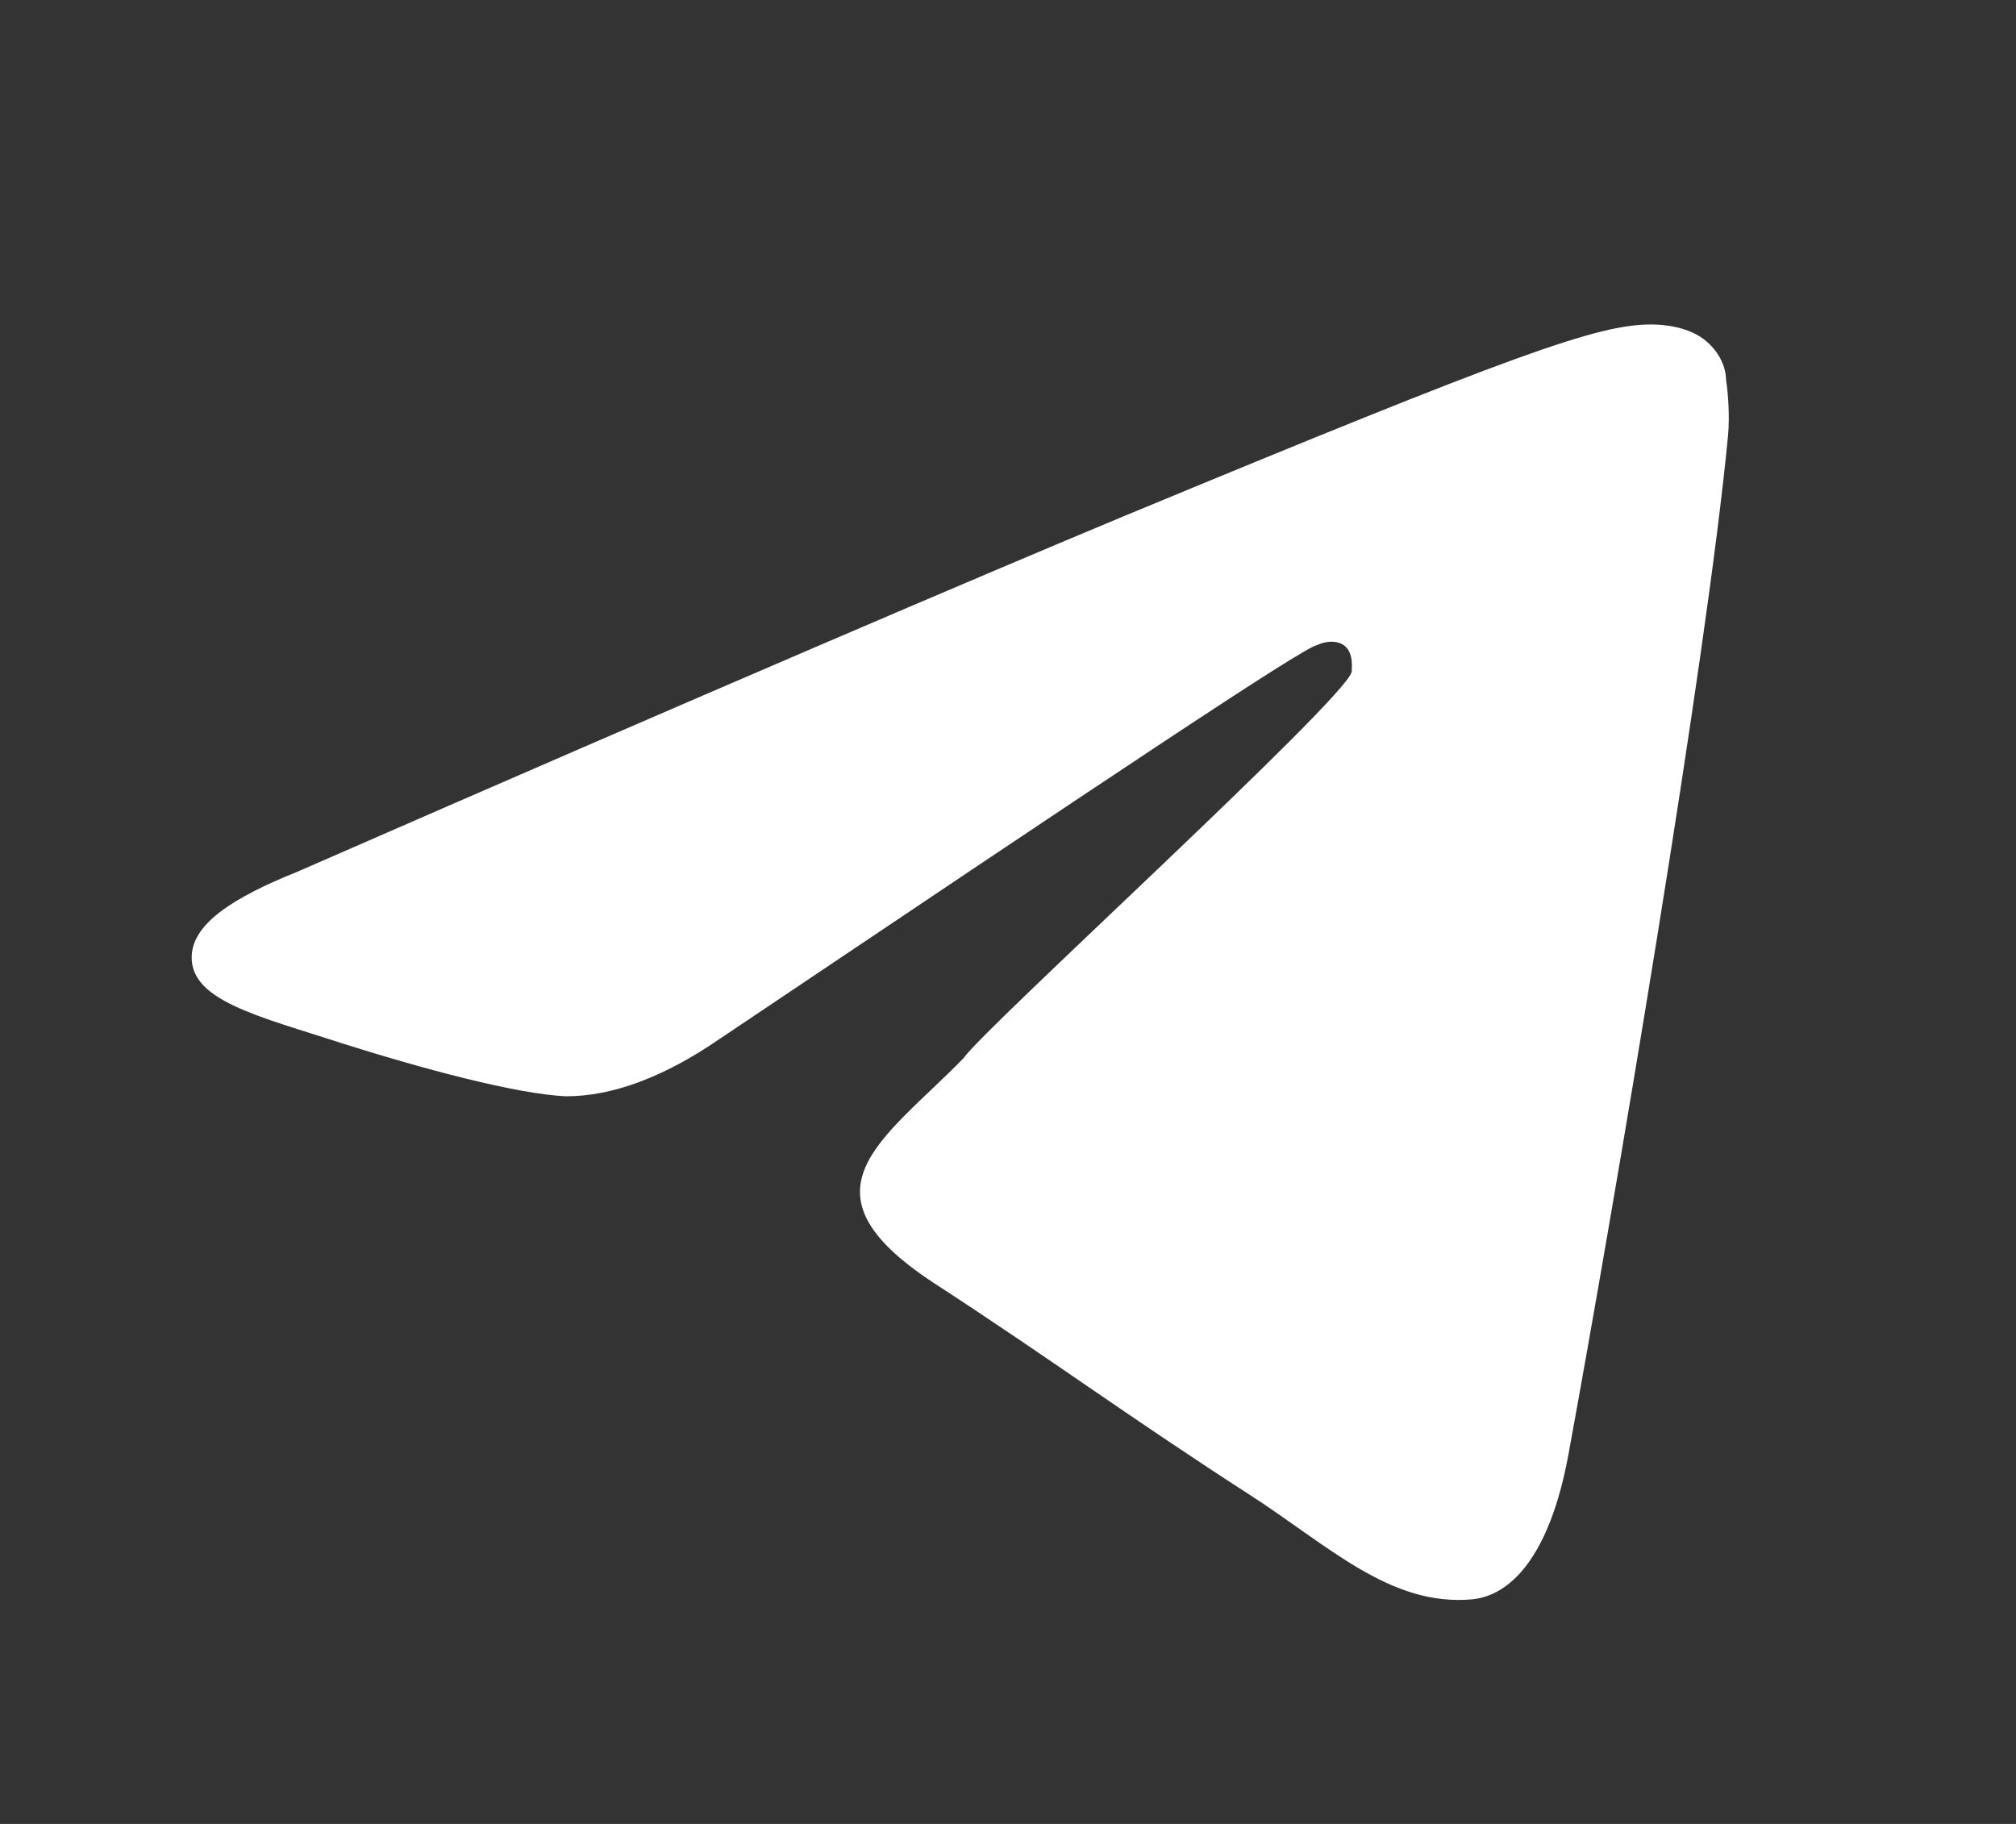 <svg xmlns="http://www.w3.org/2000/svg" viewBox="0 0 105 95"><rect x="0" y="0" width="105" height="95" fill="#333333" stroke="none"/><path d="M15.5,45.4C37,36,51.3,29.9,58.5,26.9c20.5-8.5,24.7-10,27.5-10c0.6,0,2,0.1,2.9,0.9c0.7,0.6,1,1.4,1,2c0.1,0.6,0.2,1.9,0.1,2.9c-1.1,11.6-5.9,39.9-8.3,53c-1,5.5-3.1,7.4-5,7.6c-4.3,0.4-7.5-2.8-11.7-5.5c-6.5-4.2-10.1-6.9-16.4-11c-7.3-4.8-2.6-7.4,1.6-11.7C51.1,53.7,70,36.5,70.4,35c0-0.2,0.1-0.9-0.3-1.3c-0.4-0.4-1.1-0.3-1.5-0.1c-0.7,0.1-11,7-31.1,20.5c-2.9,2-5.6,3-8,3c-2.6-0.1-7.7-1.5-11.5-2.7c-4.6-1.5-8.3-2.3-8-4.8C10.2,48.1,12,46.8,15.5,45.4z" fill="#fff"/></svg>
